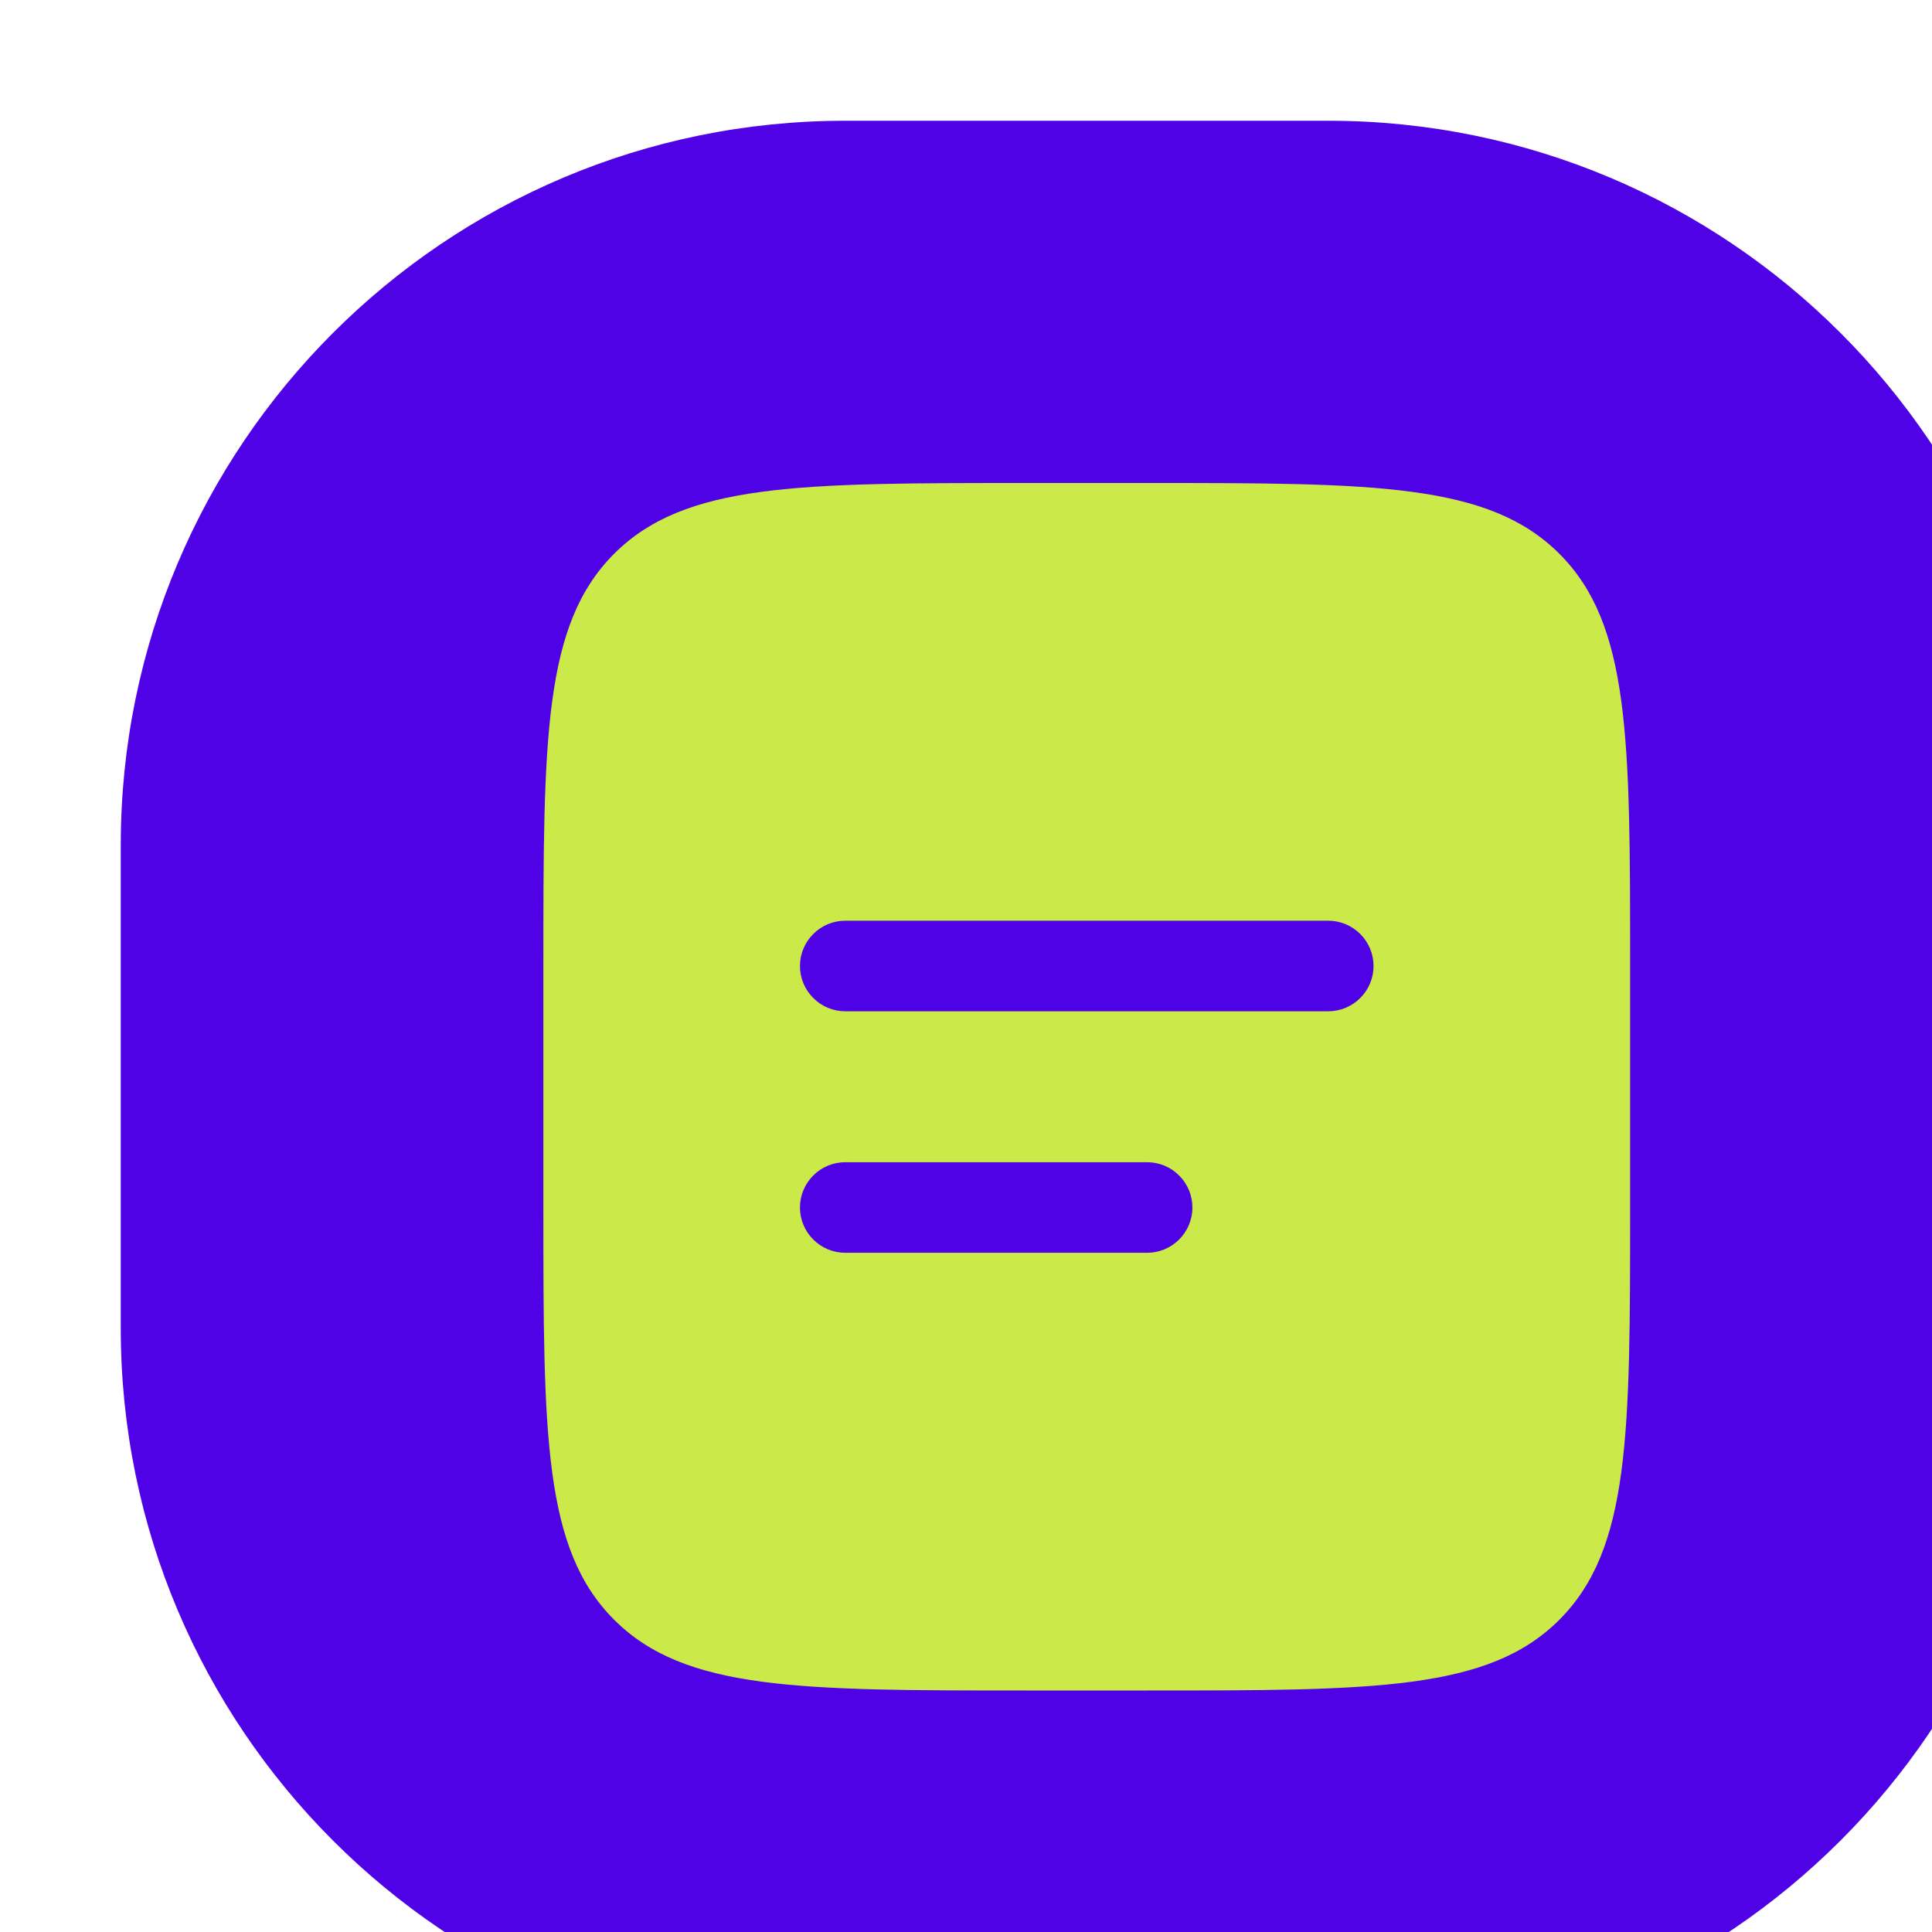 <?xml version="1.0" encoding="UTF-8"?> <svg xmlns="http://www.w3.org/2000/svg" width="32" height="32" viewBox="0 0 32 32" fill="none"><g filter="url(#filter0_i_911_524)"><path d="M0 12C0 5.373 5.373 0 12 0H20C26.627 0 32 5.373 32 12V20C32 26.627 26.627 32 20 32H12C5.373 32 0 26.627 0 20V12Z" fill="#4F02E5"></path><path fill-rule="evenodd" clip-rule="evenodd" d="M8.172 7.172C7 8.343 7 10.229 7 14V18C7 21.771 7 23.657 8.172 24.828C9.344 25.999 11.229 26 15 26H17C20.771 26 22.657 26 23.828 24.828C24.999 23.656 25 21.771 25 18V14C25 10.229 25 8.343 23.828 7.172C22.656 6.001 20.771 6 17 6H15C11.229 6 9.343 6 8.172 7.172ZM12 13.25C11.801 13.25 11.61 13.329 11.47 13.47C11.329 13.61 11.25 13.801 11.25 14C11.25 14.199 11.329 14.39 11.47 14.53C11.61 14.671 11.801 14.75 12 14.75H20C20.199 14.75 20.39 14.671 20.53 14.53C20.671 14.39 20.75 14.199 20.75 14C20.75 13.801 20.671 13.61 20.53 13.47C20.39 13.329 20.199 13.25 20 13.25H12ZM12 17.25C11.801 17.25 11.61 17.329 11.47 17.47C11.329 17.61 11.25 17.801 11.25 18C11.25 18.199 11.329 18.39 11.47 18.53C11.61 18.671 11.801 18.75 12 18.75H17C17.199 18.75 17.39 18.671 17.53 18.53C17.671 18.39 17.75 18.199 17.75 18C17.75 17.801 17.671 17.61 17.53 17.47C17.39 17.329 17.199 17.25 17 17.25H12Z" fill="#CBE949"></path></g><defs><filter id="filter0_i_911_524" x="0" y="0" width="34" height="34" filterUnits="userSpaceOnUse" color-interpolation-filters="sRGB"><feFlood flood-opacity="0" result="BackgroundImageFix"></feFlood><feBlend mode="normal" in="SourceGraphic" in2="BackgroundImageFix" result="shape"></feBlend><feColorMatrix in="SourceAlpha" type="matrix" values="0 0 0 0 0 0 0 0 0 0 0 0 0 0 0 0 0 0 127 0" result="hardAlpha"></feColorMatrix><feOffset dx="2" dy="2"></feOffset><feGaussianBlur stdDeviation="2"></feGaussianBlur><feComposite in2="hardAlpha" operator="arithmetic" k2="-1" k3="1"></feComposite><feColorMatrix type="matrix" values="0 0 0 0 1 0 0 0 0 1 0 0 0 0 1 0 0 0 0.5 0"></feColorMatrix><feBlend mode="normal" in2="shape" result="effect1_innerShadow_911_524"></feBlend></filter></defs></svg> 